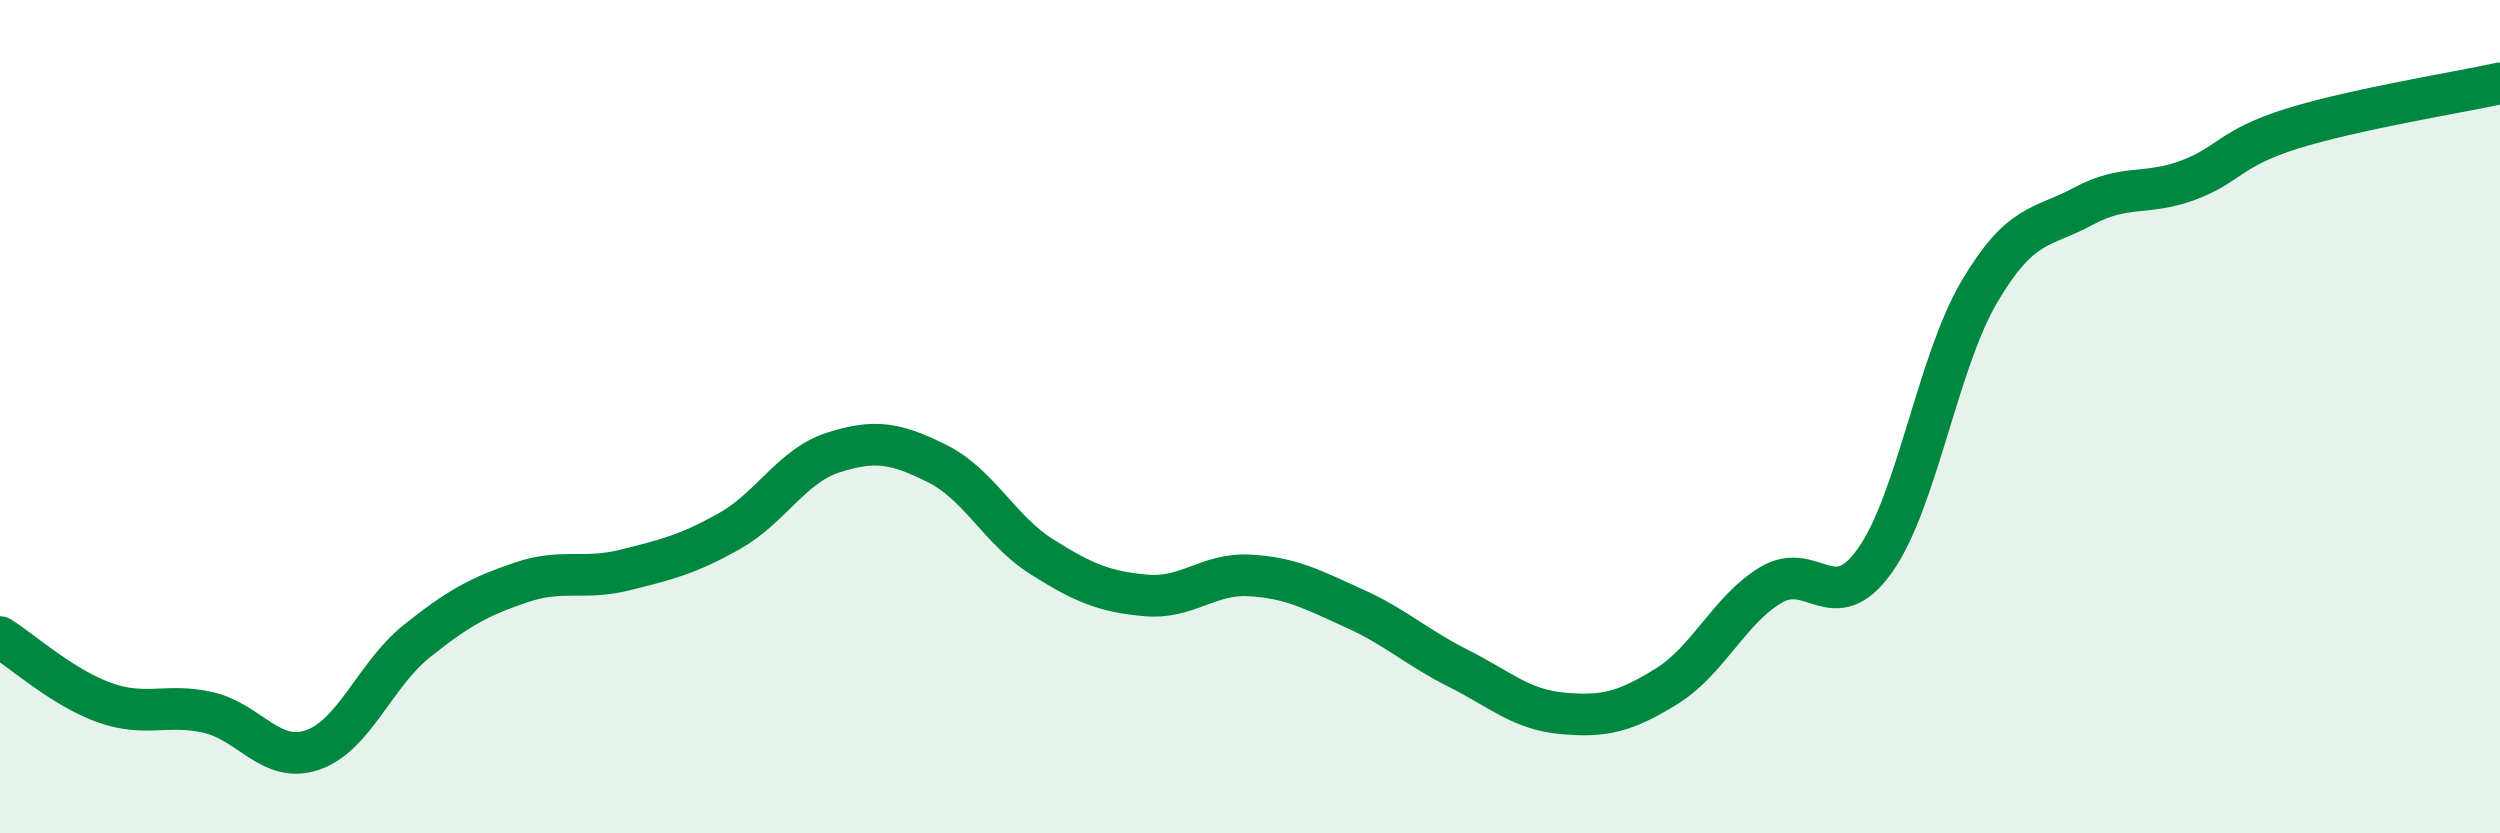 
    <svg width="60" height="20" viewBox="0 0 60 20" xmlns="http://www.w3.org/2000/svg">
      <path
        d="M 0,15.29 C 0.5,15.6 1.5,16.5 2.5,16.86 C 3.5,17.22 4,16.87 5,17.1 C 6,17.33 6.5,18.34 7.5,18 C 8.5,17.66 9,16.19 10,15.39 C 11,14.59 11.5,14.32 12.5,13.98 C 13.5,13.64 14,13.93 15,13.68 C 16,13.43 16.5,13.31 17.5,12.75 C 18.5,12.19 19,11.18 20,10.86 C 21,10.54 21.5,10.63 22.5,11.13 C 23.5,11.63 24,12.73 25,13.36 C 26,13.99 26.5,14.2 27.5,14.29 C 28.5,14.38 29,13.75 30,13.81 C 31,13.87 31.5,14.15 32.5,14.6 C 33.5,15.05 34,15.54 35,16.04 C 36,16.54 36.5,17.03 37.5,17.12 C 38.5,17.21 39,17.09 40,16.47 C 41,15.85 41.5,14.64 42.5,14.04 C 43.5,13.44 44,14.86 45,13.45 C 46,12.04 46.5,8.71 47.5,7.01 C 48.5,5.31 49,5.49 50,4.95 C 51,4.41 51.5,4.7 52.5,4.33 C 53.5,3.96 53.5,3.56 55,3.09 C 56.5,2.62 59,2.22 60,2L60 20L0 20Z"
        fill="#008740"
        opacity="0.1"
        stroke-linecap="round"
        stroke-linejoin="round"
      />
      <path
        d="M 0,15.29 C 0.5,15.6 1.5,16.5 2.5,16.86 C 3.5,17.22 4,16.87 5,17.1 C 6,17.33 6.5,18.34 7.5,18 C 8.5,17.66 9,16.19 10,15.39 C 11,14.59 11.5,14.32 12.5,13.98 C 13.5,13.64 14,13.93 15,13.68 C 16,13.43 16.5,13.31 17.5,12.75 C 18.5,12.19 19,11.18 20,10.86 C 21,10.54 21.5,10.63 22.5,11.13 C 23.5,11.63 24,12.73 25,13.36 C 26,13.99 26.5,14.2 27.5,14.29 C 28.5,14.38 29,13.75 30,13.81 C 31,13.87 31.5,14.15 32.5,14.6 C 33.5,15.05 34,15.54 35,16.04 C 36,16.54 36.5,17.03 37.5,17.12 C 38.5,17.21 39,17.09 40,16.47 C 41,15.85 41.5,14.64 42.5,14.04 C 43.5,13.44 44,14.86 45,13.45 C 46,12.04 46.5,8.71 47.5,7.01 C 48.5,5.31 49,5.49 50,4.95 C 51,4.41 51.5,4.7 52.5,4.33 C 53.5,3.96 53.5,3.56 55,3.09 C 56.5,2.62 59,2.22 60,2"
        stroke="#008740"
        stroke-width="1"
        fill="none"
        stroke-linecap="round"
        stroke-linejoin="round"
      />
    </svg>
  